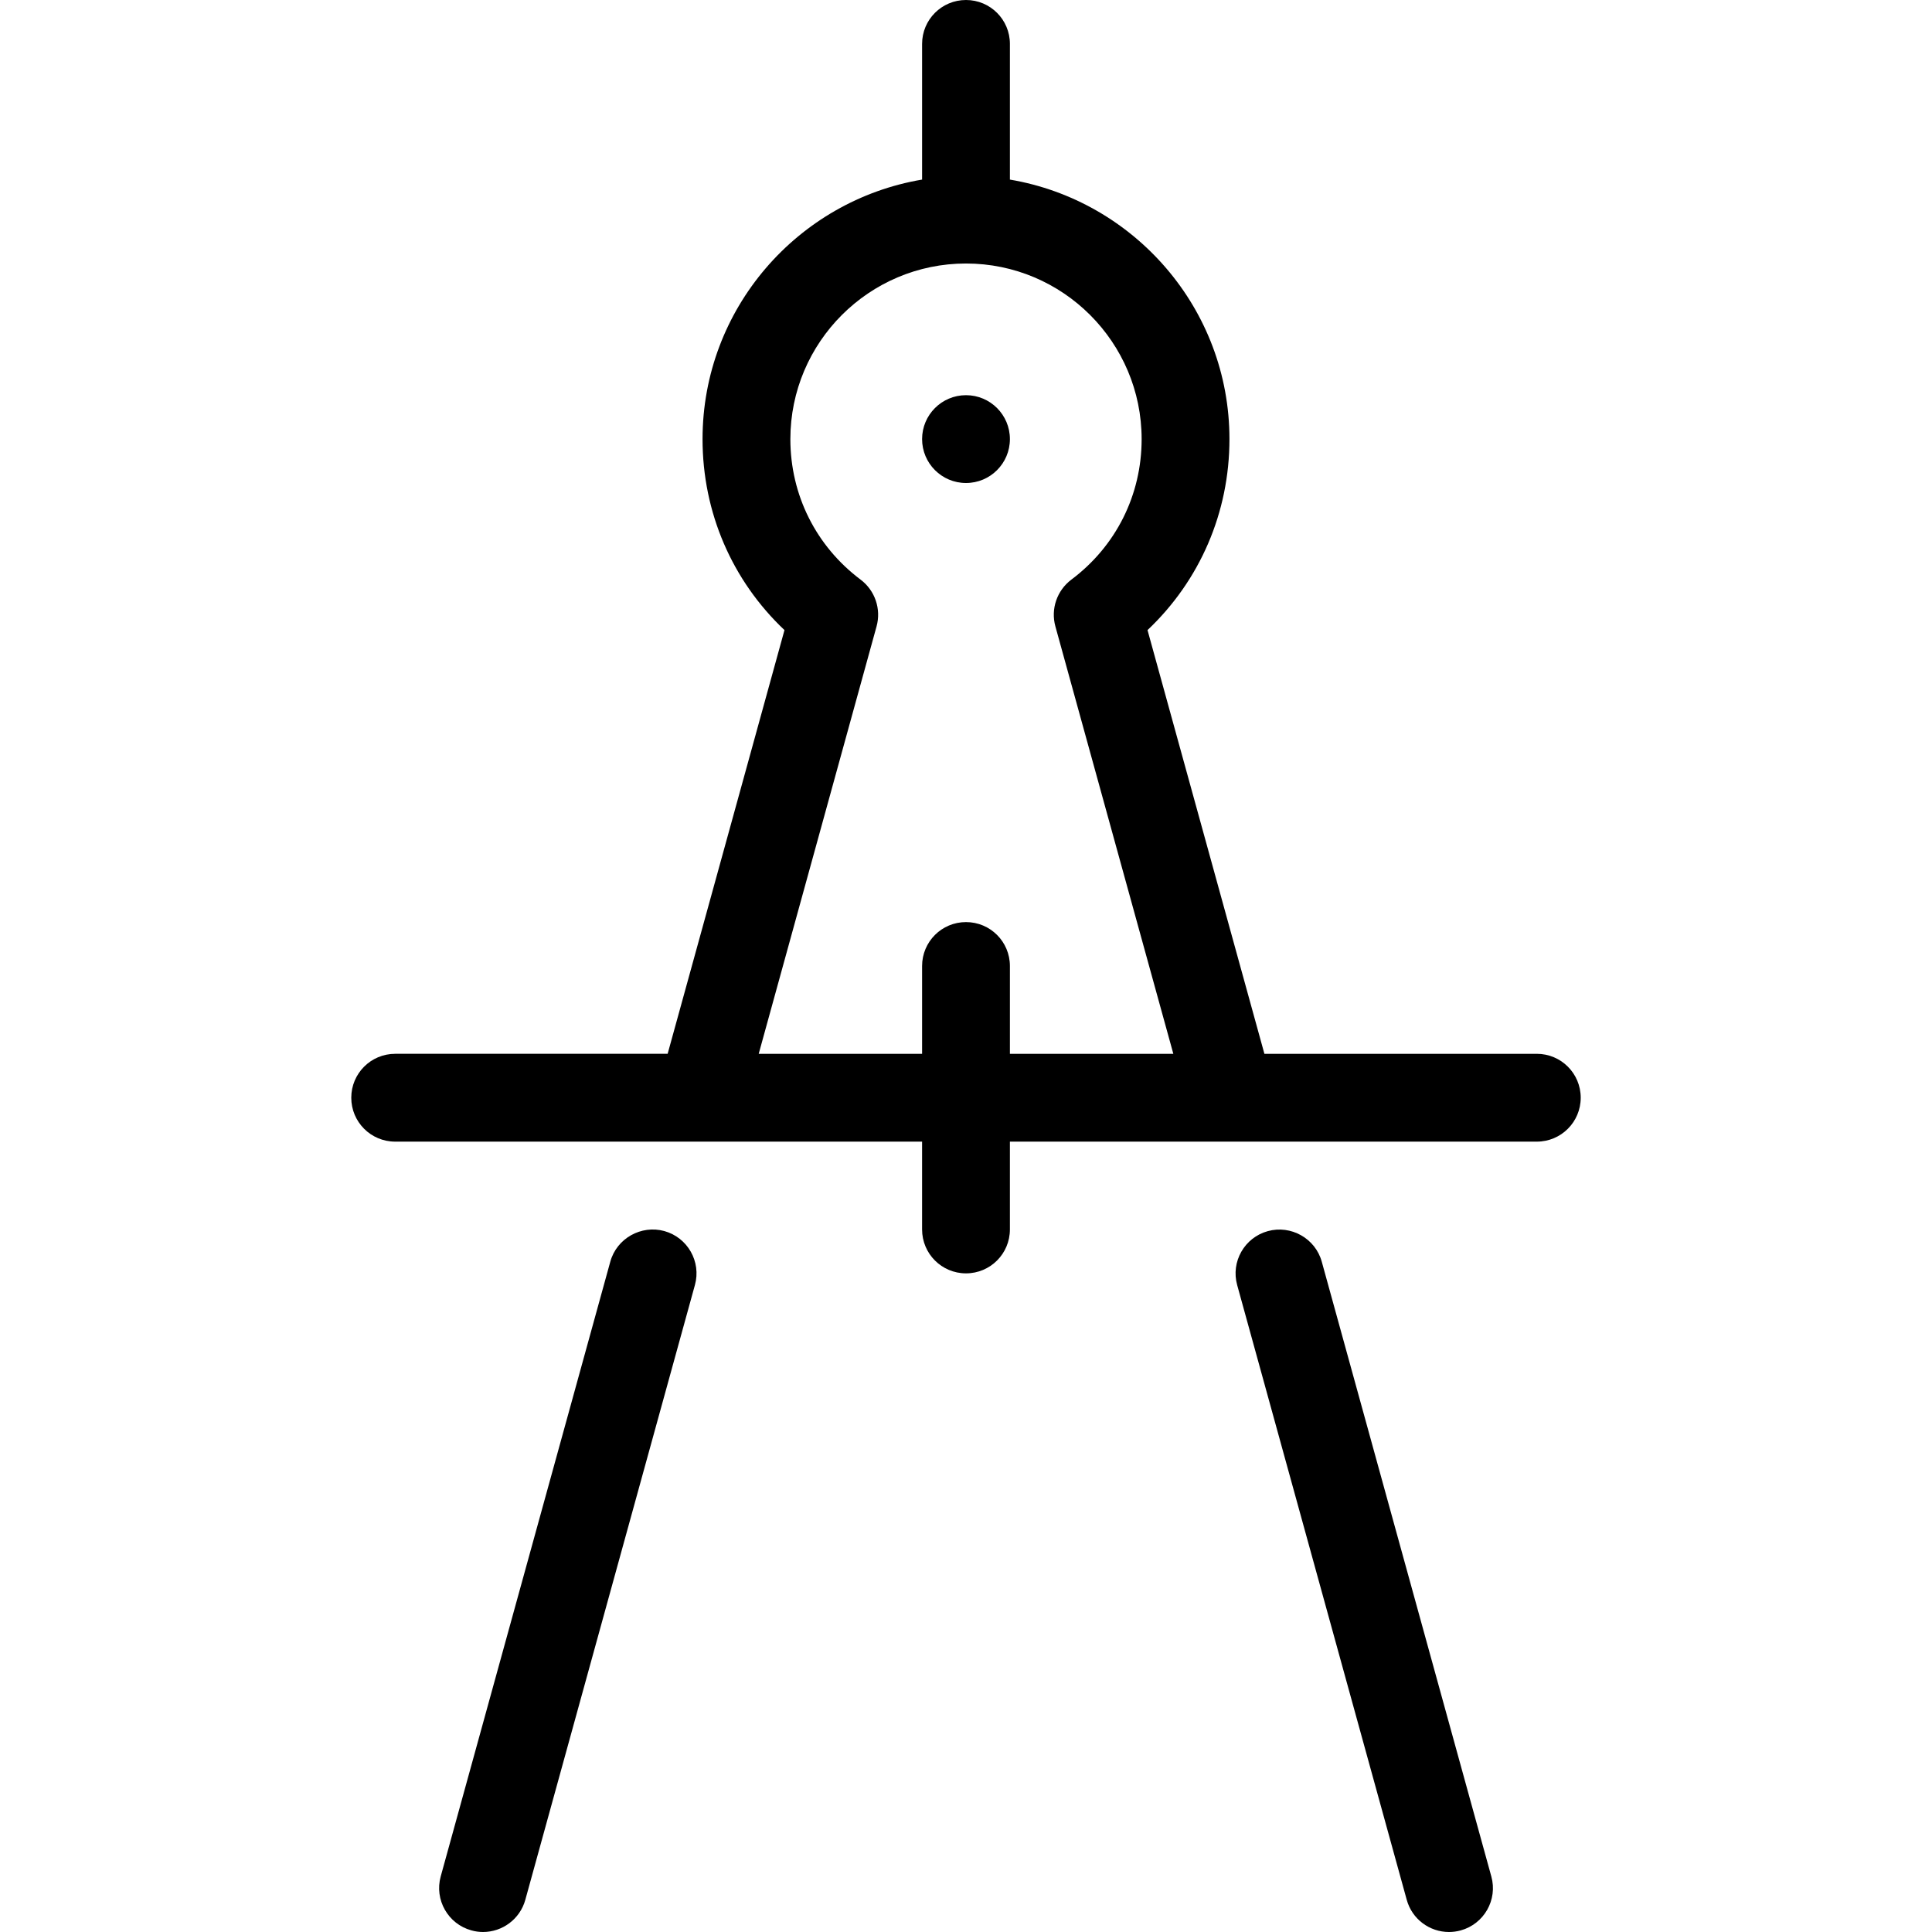 <?xml version="1.0" encoding="iso-8859-1"?>
<!-- Generator: Adobe Illustrator 19.0.0, SVG Export Plug-In . SVG Version: 6.00 Build 0)  -->
<svg version="1.1" id="Layer_1" xmlns="http://www.w3.org/2000/svg" xmlns:xlink="http://www.w3.org/1999/xlink" x="0px" y="0px"
	 viewBox="0 0 512 512" style="enable-background:new 0 0 512 512;" xml:space="preserve">
<g>
	<g>
		<circle cx="256" cy="116.364" r="11.636"/>
	</g>
</g>
<g>
	<g>
		<path d="M407.273,279.273h-72.192l-30.976-112.291c13.882-13.126,21.713-31.174,21.713-50.618
			c0-34.525-25.216-63.197-58.182-68.771V11.636C267.636,5.201,262.435,0,256,0c-6.435,0-11.636,5.201-11.636,11.636v35.956
			c-32.966,5.562-58.182,34.234-58.182,68.771c0,19.444,7.831,37.492,21.713,50.618l-30.964,112.291h-72.204
			c-6.435,0-11.636,5.201-11.636,11.636c0,6.435,5.201,11.636,11.636,11.636h139.636v23.273c0,6.435,5.201,11.636,11.636,11.636
			c6.435,0,11.636-5.201,11.636-11.636v-23.273h139.636c6.435,0,11.636-5.201,11.636-11.636
			C418.909,284.474,413.708,279.273,407.273,279.273z M267.636,279.273V256c0-6.435-5.201-11.636-11.636-11.636
			c-6.435,0-11.636,5.201-11.636,11.636v23.273h-43.299l31.232-113.268c1.268-4.608-0.407-9.519-4.224-12.393
			c-11.834-8.89-18.618-22.458-18.618-37.236c0-25.67,20.876-46.545,46.545-46.545s46.545,20.876,46.545,46.545
			c0,14.79-6.784,28.358-18.63,37.236c-3.817,2.874-5.504,7.796-4.224,12.393l31.255,113.268H267.636z"/>
	</g>
</g>
<g>
	<g>
		<path d="M176.035,326.237c-6.109-1.664-12.591,1.92-14.301,8.122l-44.94,162.909c-1.711,6.191,1.932,12.602,8.122,14.301
			c1.024,0.291,2.06,0.431,3.095,0.431c5.097,0,9.786-3.386,11.206-8.541l44.94-162.909
			C185.879,334.348,182.225,327.948,176.035,326.237z"/>
	</g>
</g>
<g>
	<g>
		<path d="M395.217,497.28l-44.928-162.897c-1.699-6.202-8.169-9.809-14.301-8.122c-6.191,1.699-9.844,8.111-8.122,14.301
			l44.928,162.886c1.408,5.167,6.097,8.553,11.194,8.553c1.036,0,2.071-0.14,3.107-0.419
			C393.286,509.882,396.94,503.471,395.217,497.28z"/>
	</g>
</g>
<g>
</g>
<g>
</g>
<g>
</g>
<g>
</g>
<g>
</g>
<g>
</g>
<g>
</g>
<g>
</g>
<g>
</g>
<g>
</g>
<g>
</g>
<g>
</g>
<g>
</g>
<g>
</g>
<g>
</g>
</svg>
